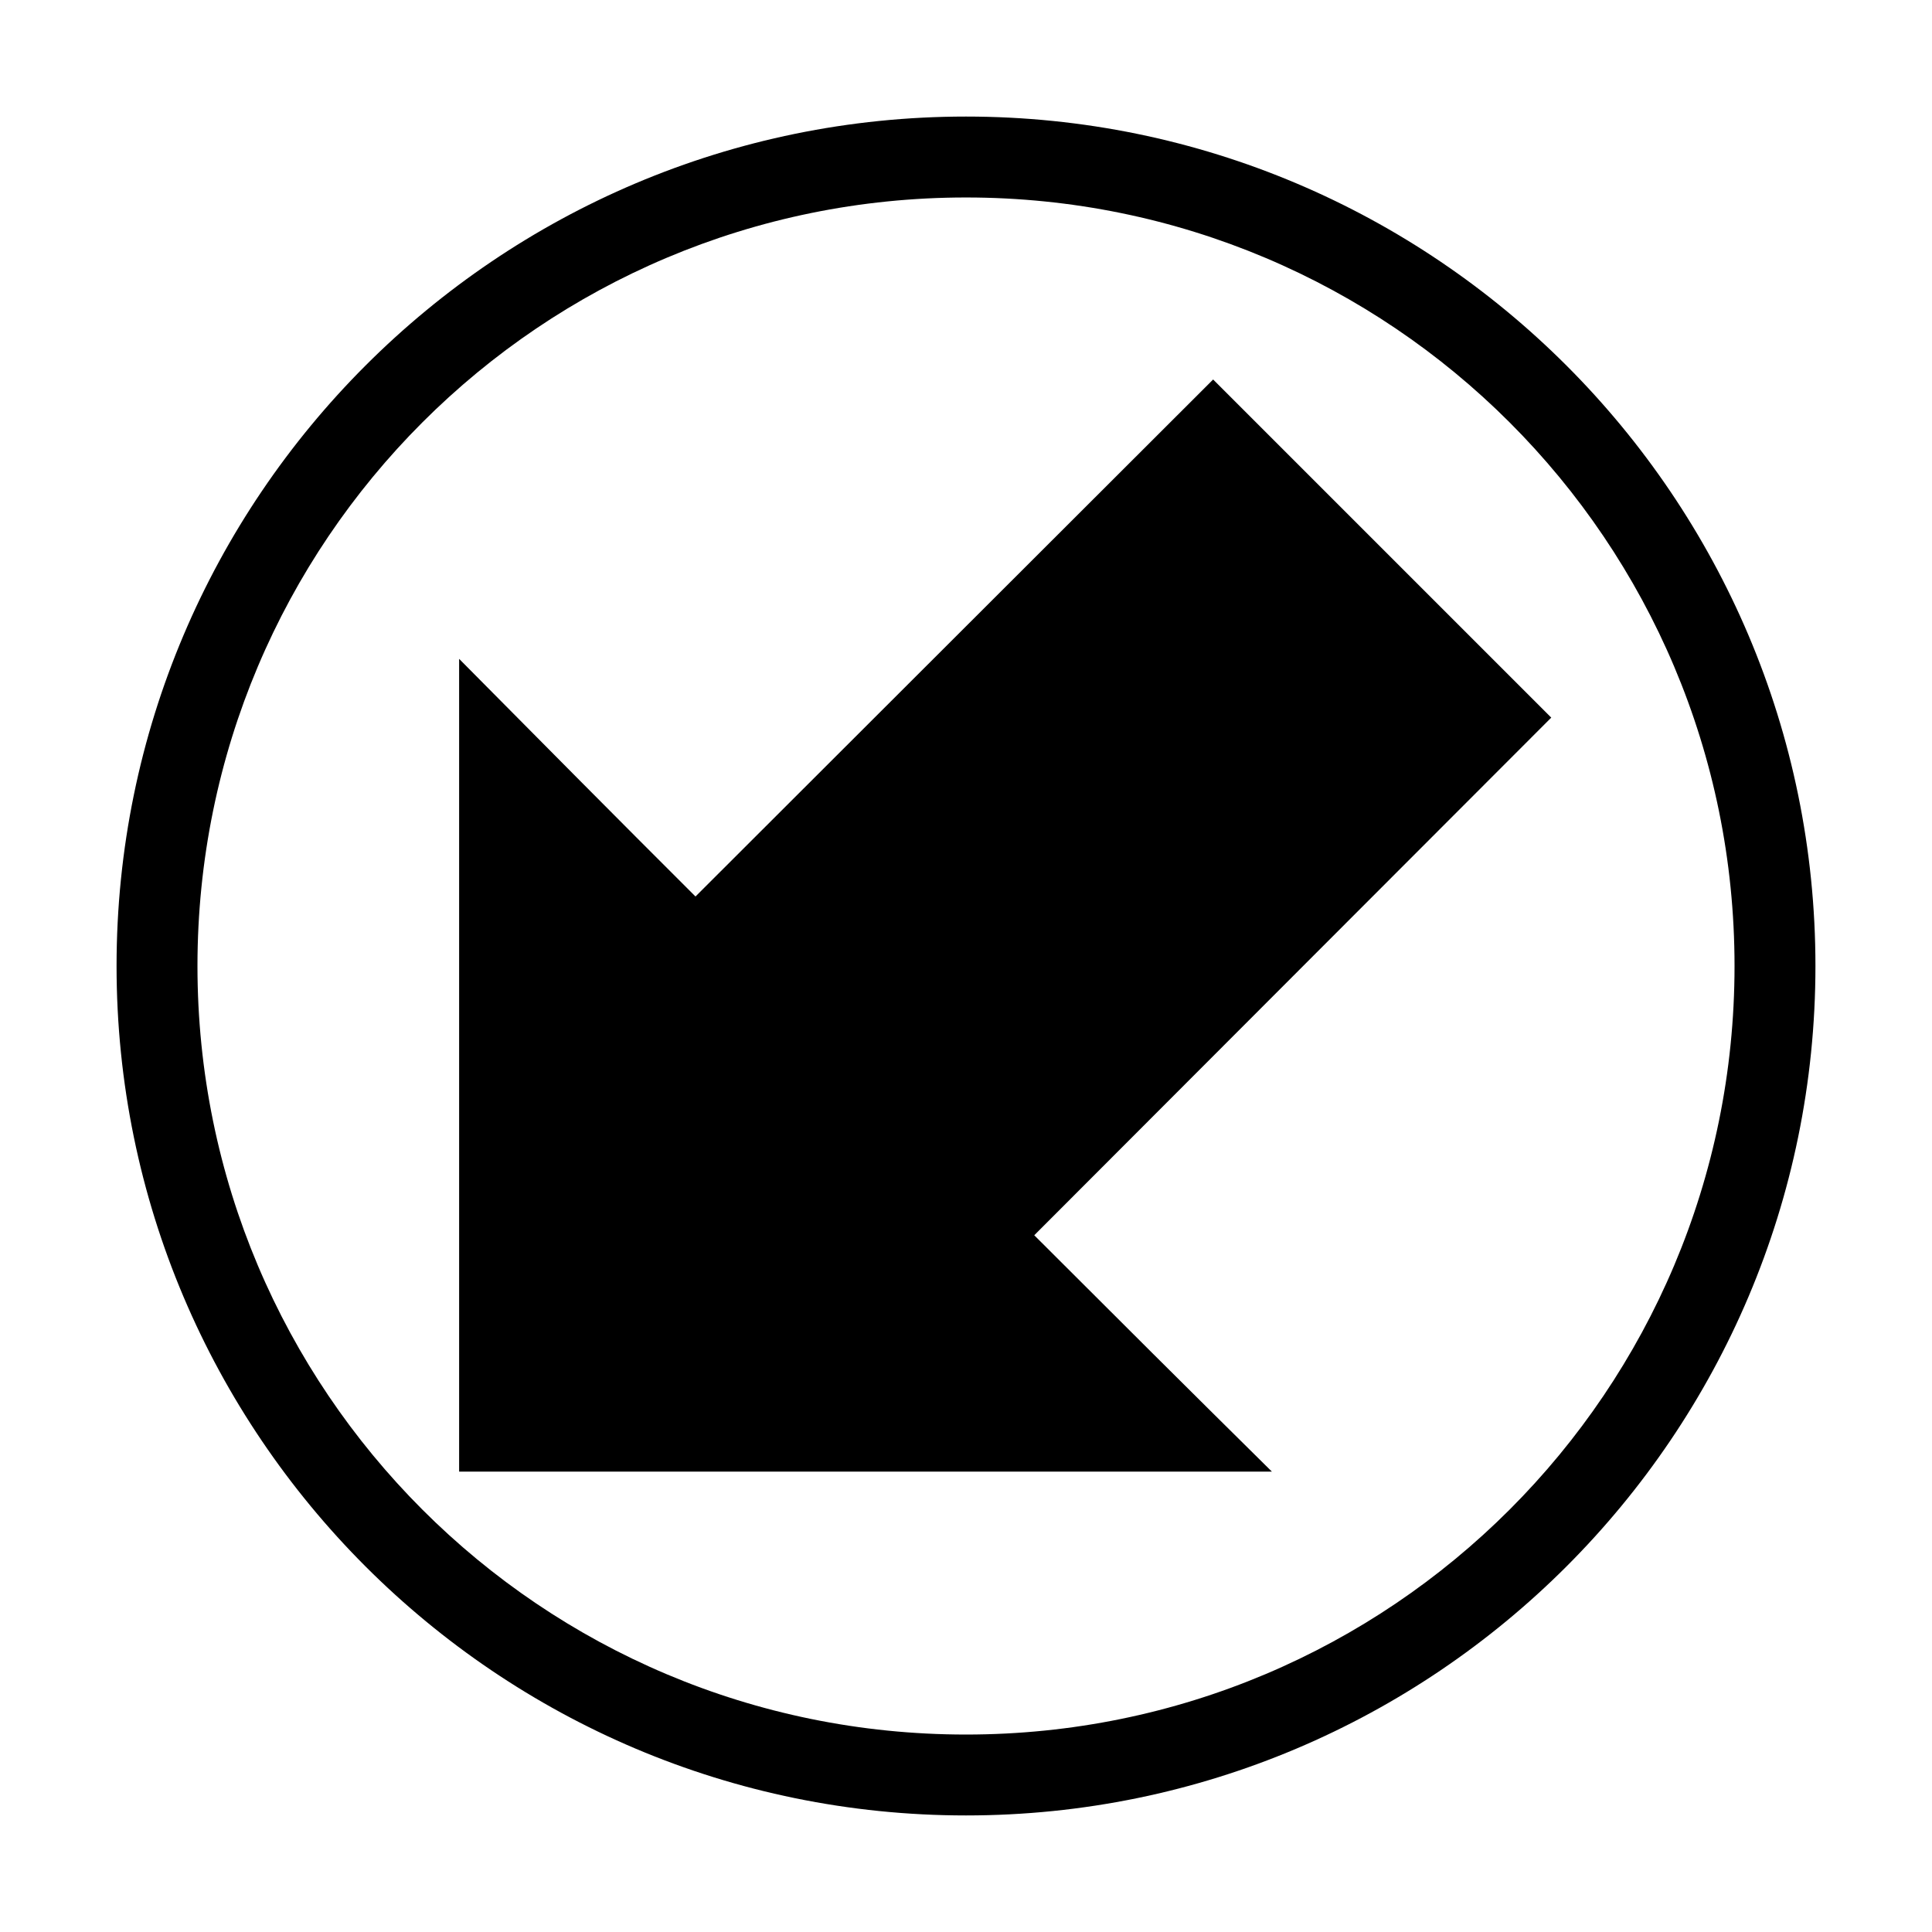 <?xml version="1.0" encoding="UTF-8"?>
<!-- The Best Svg Icon site in the world: iconSvg.co, Visit us! https://iconsvg.co -->
<svg fill="#000000" width="800px" height="800px" version="1.1" viewBox="144 144 512 512" xmlns="http://www.w3.org/2000/svg">
 <path d="m400 625.11c124.2 0 225.11-100.91 225.11-225.11s-100.91-225.11-225.11-225.11-225.11 100.91-225.11 225.11 100.91 225.11 225.11 225.11zm0-21.438c-112.61 0-203.67-91.059-203.67-203.67s91.059-203.67 203.67-203.67 203.67 91.059 203.67 203.67-91.059 203.67-203.67 203.67zm81.066-69.676c-21.059-20.797-42.047-41.711-62.977-62.641 45.668-45.691 91.328-91.496 137.01-137.18-32.449-32.449-60.676-60.676-89.605-89.605-45.695 45.664-91.465 91.355-137.18 137.01-20.957-20.902-41.809-41.953-62.641-62.977v215.39z"/>
</svg>